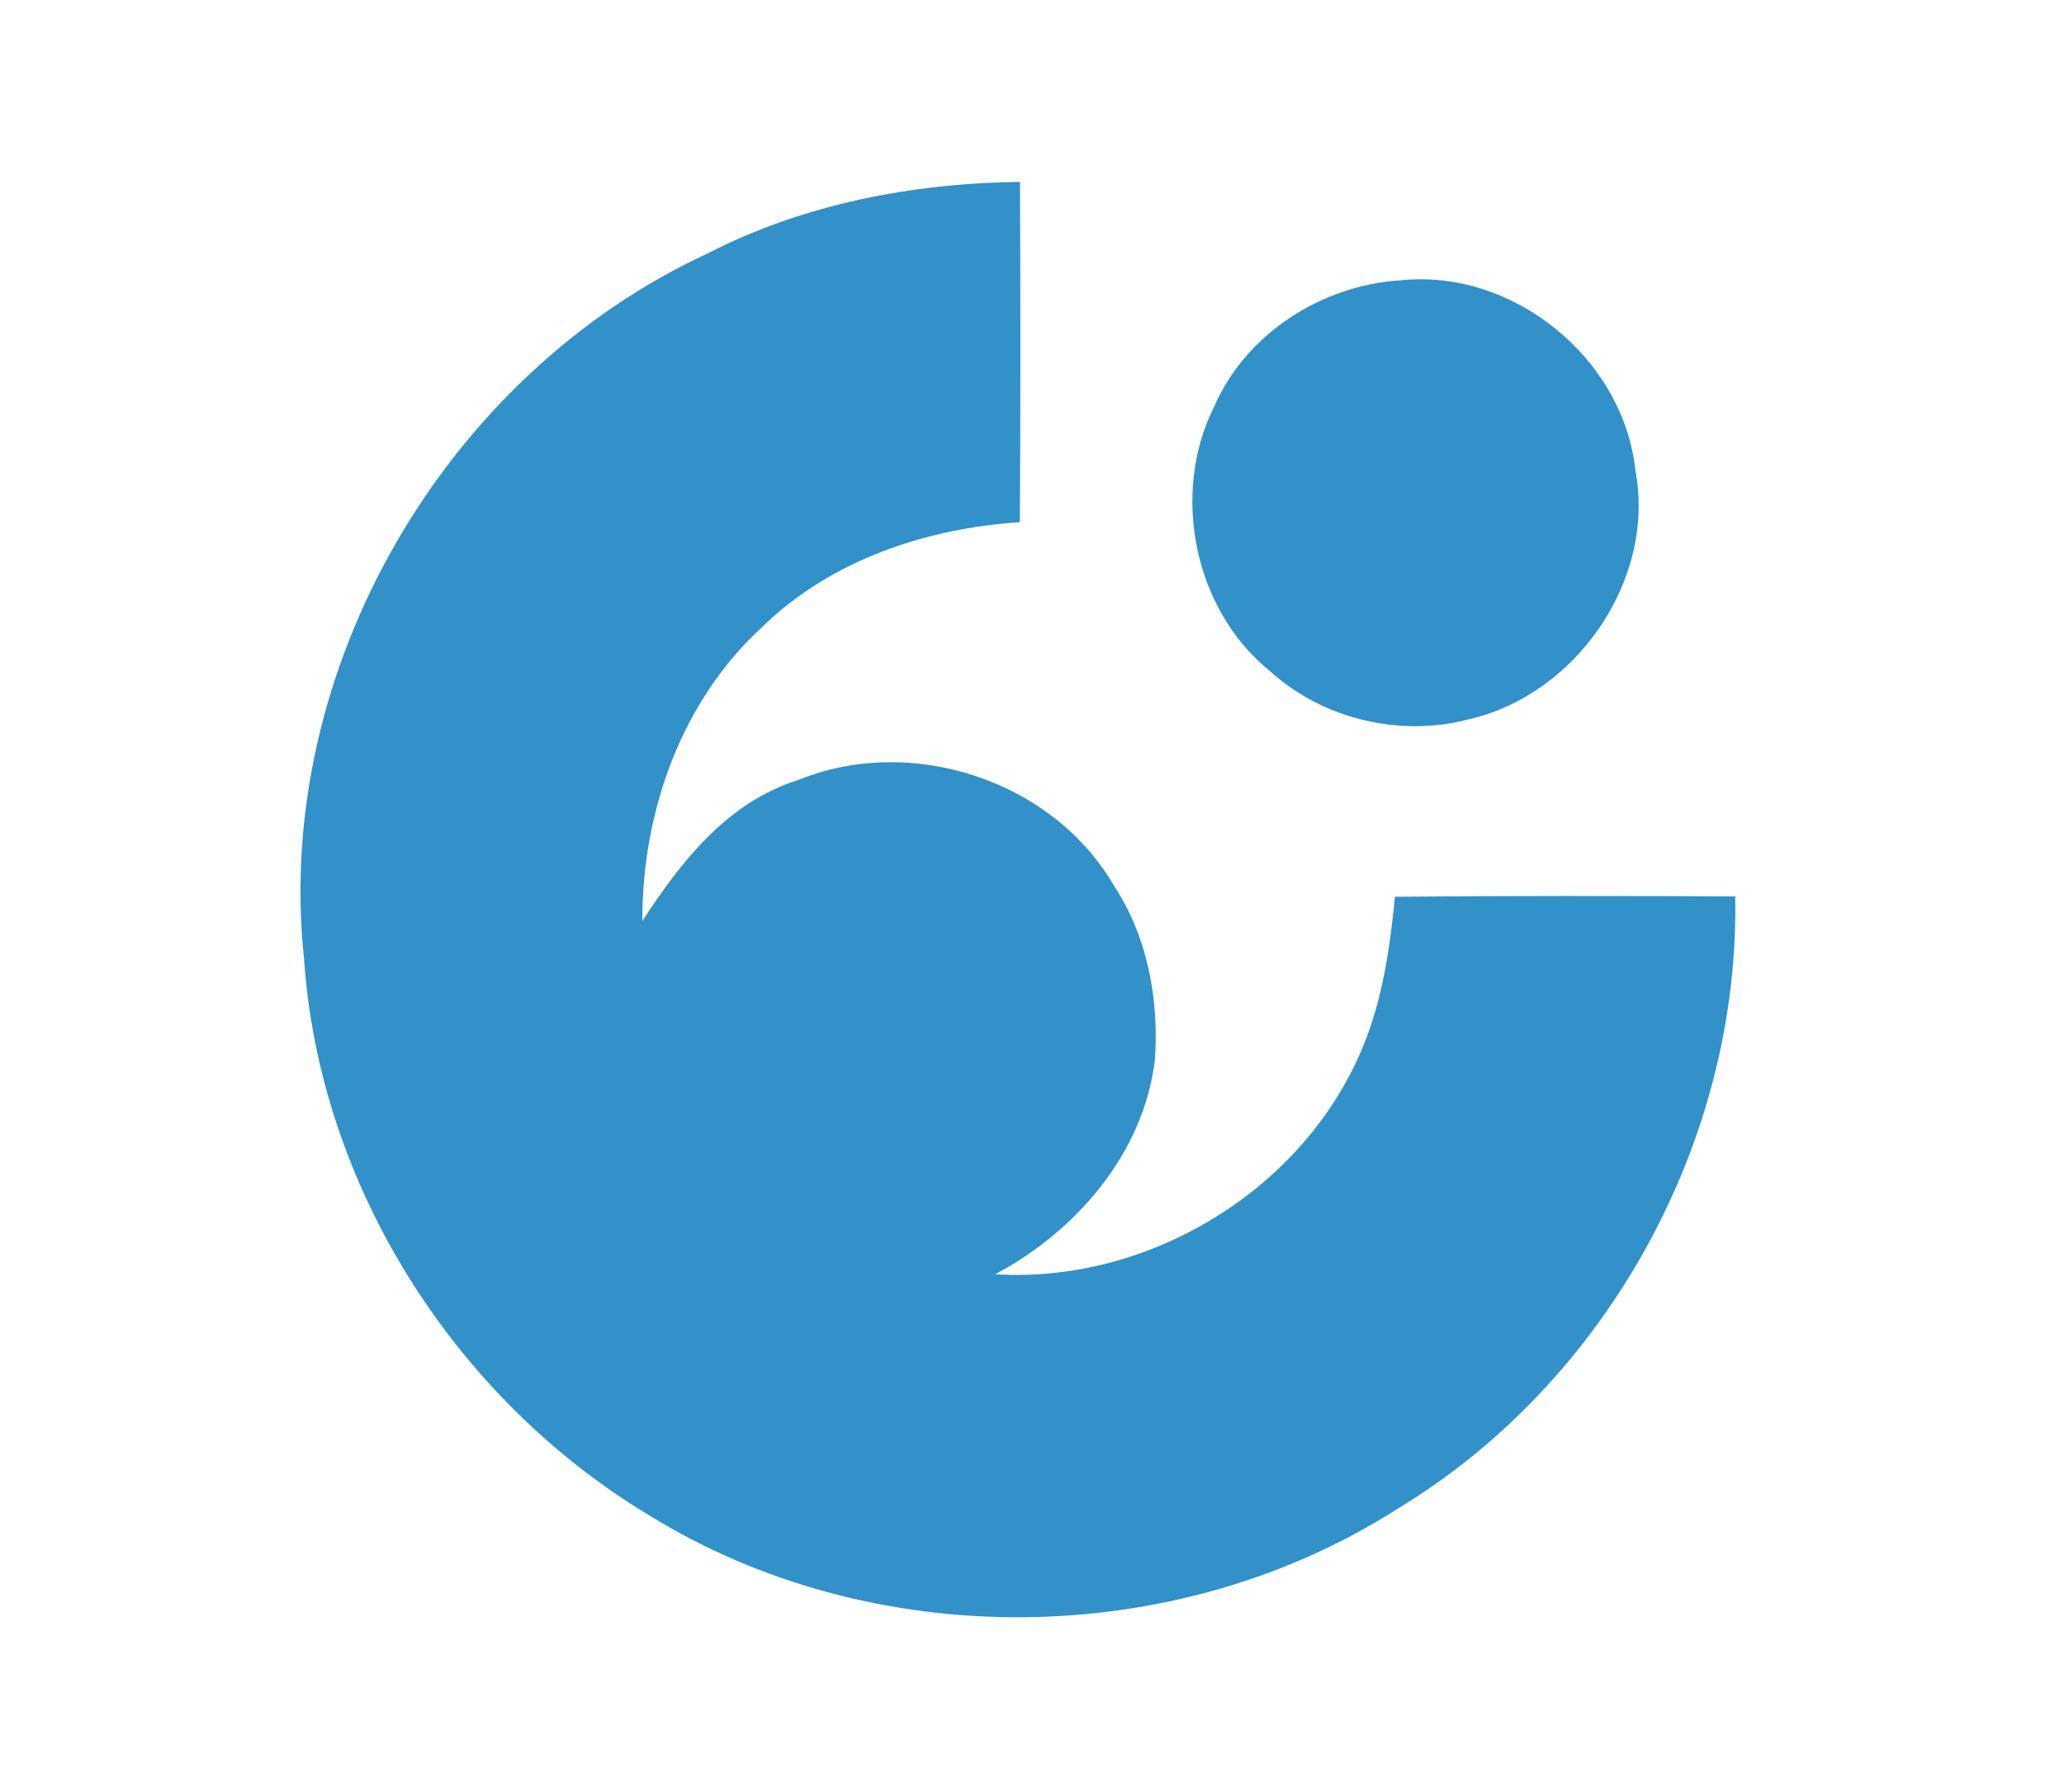 <?xml version="1.0" encoding="UTF-8" ?>
<!DOCTYPE svg PUBLIC "-//W3C//DTD SVG 1.1//EN" "http://www.w3.org/Graphics/SVG/1.1/DTD/svg11.dtd">
<svg width="350pt" height="304pt" viewBox="0 0 350 304" version="1.1" xmlns="http://www.w3.org/2000/svg">
<g id="#fefffeff">
</g>
<g id="#3191c8ff">
<path fill="#3191c8" opacity="1.00" d=" M 120.00 42.98 C 136.32 34.60 154.71 31.07 172.96 30.85 C 173.05 50.09 173.06 69.33 172.94 88.57 C 157.02 89.61 140.90 95.00 129.29 106.30 C 115.50 118.93 108.87 137.75 108.93 156.20 C 115.46 146.15 123.37 136.04 135.30 132.32 C 154.38 124.49 178.38 132.24 188.83 150.11 C 194.60 158.82 196.58 169.56 195.83 179.87 C 193.87 195.67 182.50 208.82 168.76 216.13 C 196.50 217.84 224.45 199.67 232.78 172.92 C 234.92 166.16 235.86 159.13 236.54 152.10 C 255.77 151.93 275.01 151.94 294.25 152.04 C 295.03 193.50 272.46 234.51 236.95 255.92 C 199.33 279.99 148.03 280.50 110.03 256.98 C 77.08 237.15 54.14 201.11 51.55 162.55 C 46.37 113.56 75.47 63.58 120.00 42.98 Z" />
<path fill="#3191c8" opacity="1.00" d=" M 237.45 47.55 C 256.55 45.50 275.31 60.77 277.33 79.83 C 280.81 98.39 267.25 117.88 249.03 122.01 C 237.30 125.09 224.21 121.93 215.25 113.74 C 202.42 103.33 198.52 83.61 205.90 68.94 C 211.30 56.57 224.12 48.39 237.45 47.55 Z" />
</g>
</svg>
